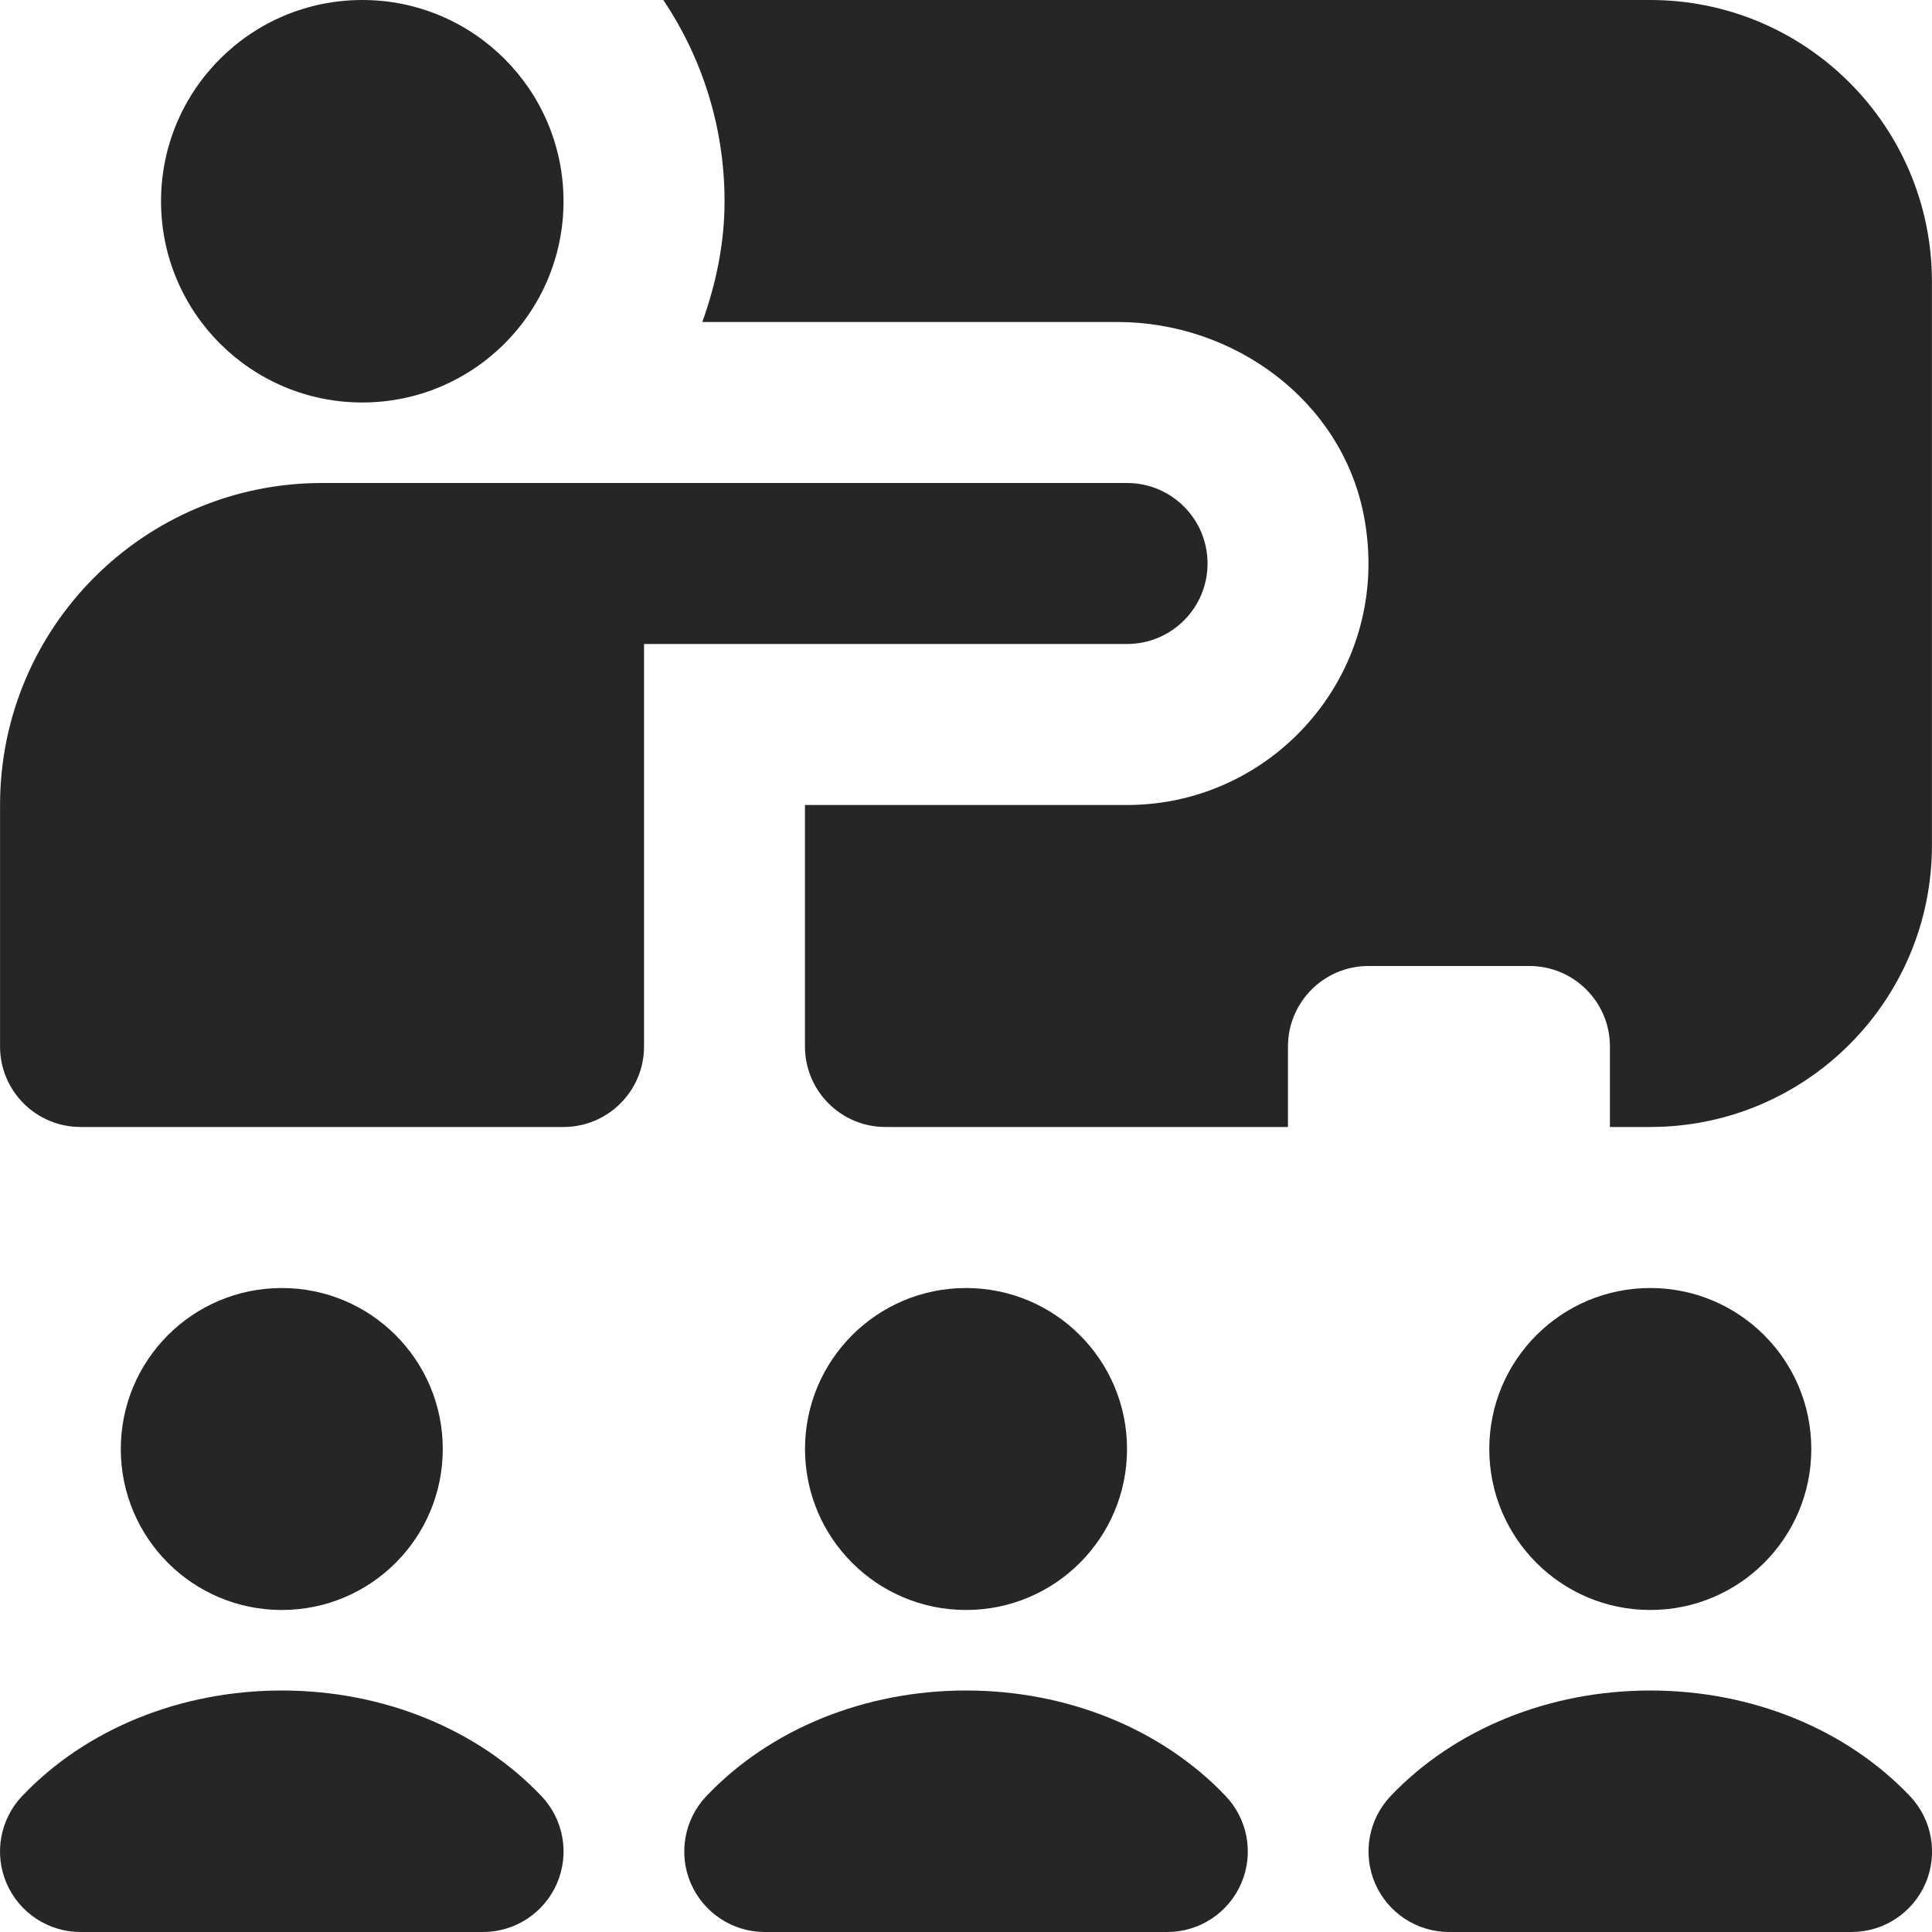 <svg width="40" height="40" viewBox="0 0 40 40" fill="none" xmlns="http://www.w3.org/2000/svg">
<g clip-path="url(#clip0_767_1242)">
<path d="M38.334 40H30.001C29.334 40 28.732 39.603 28.469 38.992C28.206 38.38 28.332 37.668 28.792 37.185C30.112 35.797 32.071 35 34.167 35C36.264 35 38.222 35.797 39.542 37.185C40.002 37.668 40.129 38.38 39.866 38.992C39.602 39.603 39.001 40 38.334 40ZM25.699 38.992C25.962 38.38 25.836 37.668 25.376 37.185C24.056 35.797 22.097 35 20.001 35C17.904 35 15.946 35.797 14.626 37.185C14.166 37.668 14.039 38.38 14.302 38.992C14.566 39.603 15.167 40 15.834 40H24.167C24.834 40 25.436 39.603 25.699 38.992ZM11.532 38.992C11.796 38.38 11.669 37.668 11.209 37.185C9.889 35.797 7.931 35 5.834 35C3.737 35 1.779 35.797 0.459 37.185C-0.001 37.668 -0.128 38.38 0.136 38.992C0.399 39.603 1.001 40 1.667 40H10.001C10.667 40 11.269 39.603 11.532 38.992ZM5.834 33.333C7.676 33.333 9.167 31.842 9.167 30C9.167 28.158 7.676 26.667 5.834 26.667C3.992 26.667 2.501 28.158 2.501 30C2.501 31.842 3.992 33.333 5.834 33.333ZM20.001 33.333C21.842 33.333 23.334 31.842 23.334 30C23.334 28.158 21.842 26.667 20.001 26.667C18.159 26.667 16.667 28.158 16.667 30C16.667 31.842 18.159 33.333 20.001 33.333ZM34.167 33.333C36.009 33.333 37.501 31.842 37.501 30C37.501 28.158 36.009 26.667 34.167 26.667C32.326 26.667 30.834 28.158 30.834 30C30.834 31.842 32.326 33.333 34.167 33.333ZM7.501 8.333C9.802 8.333 11.667 6.468 11.667 4.167C11.667 1.865 9.802 0 7.501 0C5.199 0 3.334 1.865 3.334 4.167C3.334 6.468 5.199 8.333 7.501 8.333ZM34.167 0H13.734C14.532 1.192 15.001 2.625 15.001 4.167C15.001 5.048 14.821 5.882 14.541 6.667H23.136C25.554 6.667 27.776 8.297 28.236 10.67C28.856 13.862 26.416 16.667 23.332 16.667H16.666V21.667C16.666 22.587 17.412 23.333 18.332 23.333H26.666V21.667C26.666 20.747 27.412 20 28.332 20H31.666C32.586 20 33.332 20.747 33.332 21.667V23.333H34.166C37.387 23.333 39.999 20.722 39.999 17.5V5.833C39.999 2.612 37.389 0 34.167 0ZM13.334 21.667V13.333H23.334C24.256 13.333 25.001 12.587 25.001 11.667C25.001 10.747 24.256 10 23.334 10H6.667C2.986 10 0.001 12.985 0.001 16.667V21.667C0.001 22.587 0.747 23.333 1.667 23.333H11.667C12.587 23.333 13.334 22.587 13.334 21.667Z" fill="#262626"/>
</g>
<defs>
<clipPath id="clip0_767_1242">
<rect width="40" height="40" fill="white"/>
</clipPath>
</defs>
</svg>
